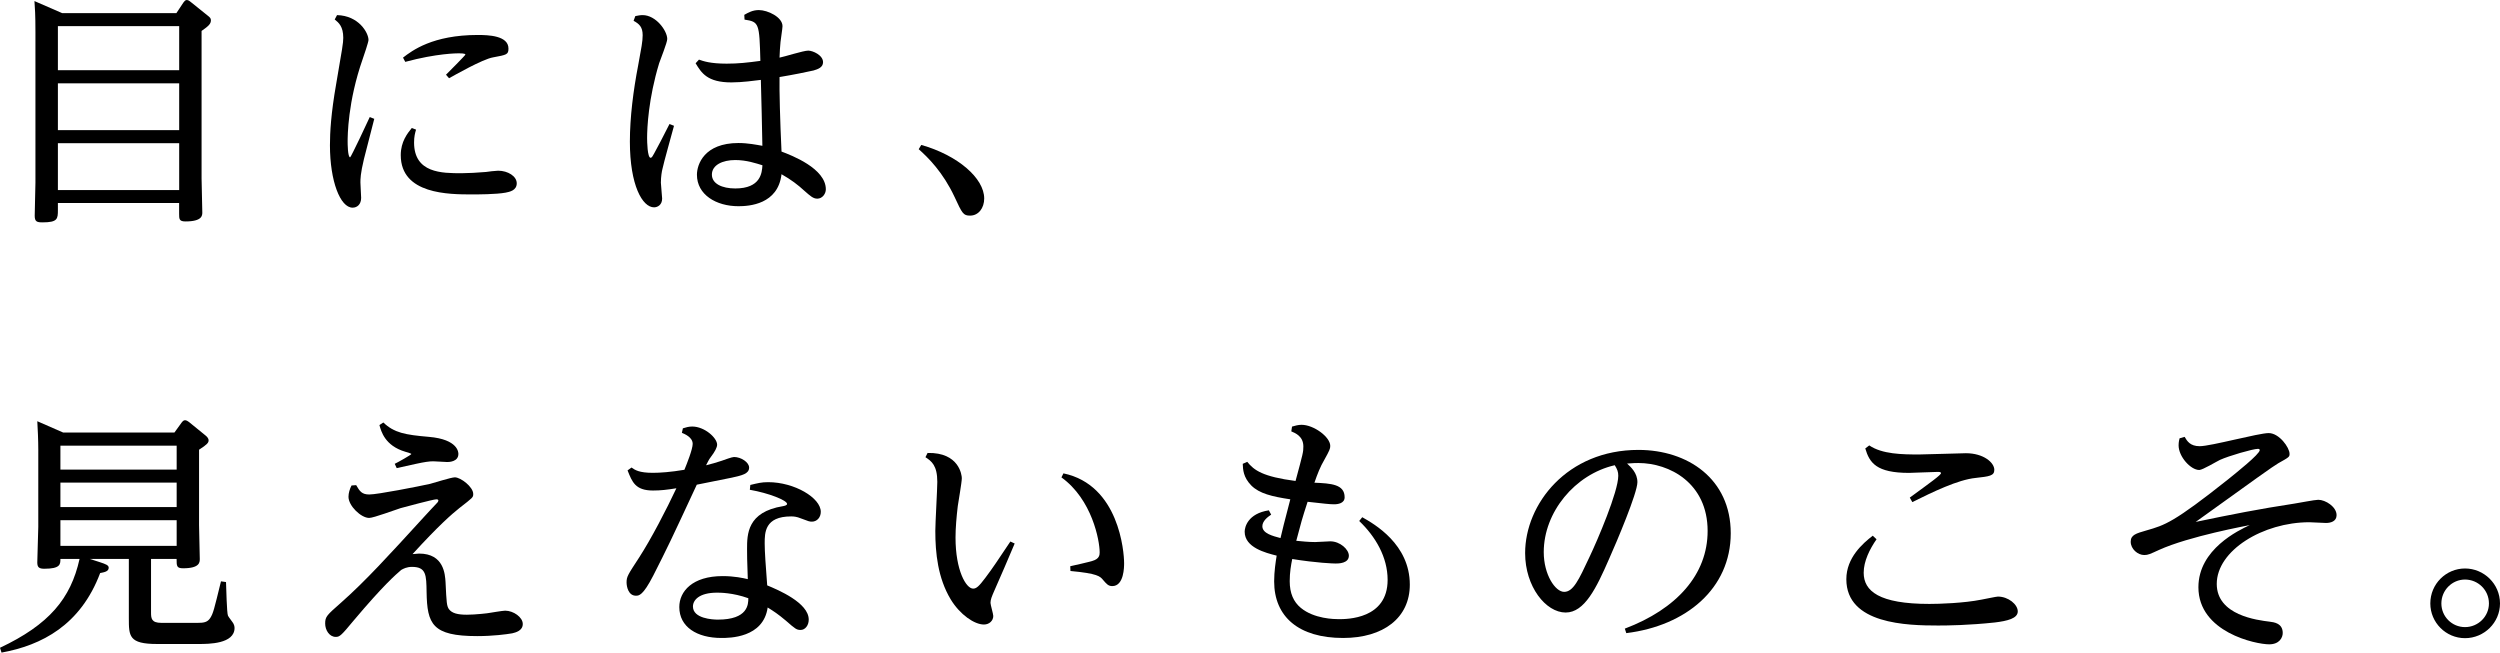 <?xml version="1.0" encoding="utf-8"?>
<!-- Generator: Adobe Illustrator 24.3.2, SVG Export Plug-In . SVG Version: 6.00 Build 0)  -->
<svg version="1.1" id="レイヤー_1" xmlns="http://www.w3.org/2000/svg" xmlns:xlink="http://www.w3.org/1999/xlink" x="0px"
	 y="0px" viewBox="0 0 377.41 98.52" style="enable-background:new 0 0 377.41 98.52;" xml:space="preserve">
<g>
	<path d="M26.63,1.98l1.06-1.6C27.81,0.23,27.96,0,28.19,0c0.23,0,0.49,0.19,0.57,0.27l2.55,2.05c0.34,0.27,0.53,0.42,0.53,0.72
		c0,0.53-0.27,0.84-1.41,1.63v22.26c0,0.68,0.11,5.02,0.11,5.13c0,0.46,0,1.37-2.55,1.37c-0.95,0-0.95-0.38-0.95-1.18v-1.6H8.74
		v1.06c0,1.33-0.04,1.86-2.32,1.86c-0.84,0-1.18-0.11-1.18-0.99c0-0.8,0.11-4.29,0.11-5.02V4.83c0-2.74-0.08-3.61-0.15-4.67
		l4.18,1.82C9.38,1.98,26.63,1.98,26.63,1.98z M8.74,3.95v6.65h18.31V3.95H8.74z M8.74,12.58v7.07h18.31v-7.07H8.74z M8.74,21.62
		v7.07h18.31v-7.07H8.74z"/>
	<path d="M50.88,2.28c3.27,0.08,4.75,2.66,4.75,3.76c0,0.3-0.68,2.32-0.87,2.85c-2.28,6.5-2.28,11.7-2.28,12.5
		c0,0.19,0,2.36,0.38,2.36c0.11,0,2.7-5.47,2.96-6.08l0.68,0.27c-0.23,0.95-1.33,5.21-1.56,6.08c-0.53,2.2-0.53,3.04-0.53,3.53
		c0,0.38,0.11,1.98,0.11,2.32c0,0.99-0.61,1.48-1.29,1.48c-1.86,0-3.42-3.99-3.42-9.42c0-1.94,0.15-4.75,0.95-9.31
		c0.91-5.32,1.06-6.12,1.06-6.91c0-1.71-0.68-2.28-1.29-2.77L50.88,2.28z M62.81,19.57c-0.15,0.49-0.3,1.06-0.3,1.94
		c0,4.64,4.22,4.64,7.18,4.64c0.95,0,2.39-0.08,3.69-0.19c0.11-0.04,1.56-0.19,1.82-0.19c1.48,0,2.81,0.84,2.81,1.9
		c0,1.1-1.1,1.29-1.67,1.41c-1.44,0.27-4.29,0.27-5.05,0.27c-3.5,0-10.79,0-10.79-5.93c0-2.05,1.03-3.31,1.67-4.1L62.81,19.57z
		 M60.84,8.7c1.37-1.06,4.48-3.42,11.28-3.42c1.56,0,4.64,0.08,4.64,2.05c0,0.91-0.27,0.95-2.32,1.33c-1.6,0.27-5.89,2.74-6.65,3.15
		l-0.46-0.53c0.34-0.34,2.93-2.93,2.93-3.04c0-0.19-0.76-0.19-0.99-0.19c-0.27,0-3.31,0-8.09,1.29L60.84,8.7z"/>
	<path d="M95.91,2.43c0.42-0.08,0.72-0.15,1.1-0.15c2.01,0,3.72,2.36,3.72,3.61c0,0.53-1.03,3.08-1.22,3.65
		c-1.63,5.36-1.82,9.8-1.82,11.28c0,0.53,0.04,3,0.53,3c0.19,0,0.34-0.3,0.53-0.65c0.8-1.52,0.99-1.79,2.32-4.45l0.68,0.27
		c-0.27,1.03-1.56,5.59-1.75,6.54c-0.08,0.3-0.23,1.14-0.23,2.05c0,0.38,0.19,2.05,0.19,2.39c0,0.99-0.72,1.33-1.22,1.33
		c-1.75,0-3.65-3.31-3.65-9.92c0-3.69,0.53-7.79,1.25-11.51c0.49-2.66,0.68-3.61,0.68-4.56c0-1.25-0.53-1.71-1.37-2.17L95.91,2.43z
		 M112.36,2.24c0.61-0.34,1.25-0.72,2.2-0.72c1.33,0,3.57,1.06,3.57,2.43c0,0.34-0.27,2.01-0.3,2.39c-0.08,0.8-0.11,1.41-0.15,2.36
		c0.65-0.11,3.61-1.06,4.33-1.06c0.68,0,2.24,0.68,2.24,1.75c0,0.8-0.8,1.06-1.44,1.25c-0.8,0.19-3.23,0.68-5.13,0.99
		c-0.04,2.05,0.08,6.57,0.3,11.25c1.52,0.57,6.69,2.55,6.69,5.7c0,0.68-0.53,1.41-1.29,1.41c-0.61,0-1.03-0.38-1.94-1.18
		c-0.99-0.91-1.98-1.67-3.46-2.51c-0.53,4.56-4.9,4.83-6.5,4.83c-3.38,0-6.27-1.75-6.27-4.75c0-1.56,1.1-4.79,6.27-4.79
		c1.44,0,2.74,0.27,3.61,0.42c0-0.99-0.19-8.62-0.23-9.95c-0.91,0.11-2.81,0.38-4.45,0.38c-3.65,0-4.52-1.44-5.4-2.89L105.52,9
		c0.65,0.23,1.71,0.61,4.18,0.61c1.75,0,3.08-0.15,5.09-0.42c-0.15-5.7-0.19-5.89-2.39-6.23L112.36,2.24z M111,24.16
		c-1.94,0-3.53,0.76-3.53,2.2c0,1.37,1.52,2.09,3.53,2.09c3.84,0,4.03-2.36,4.1-3.5C114.15,24.66,112.7,24.16,111,24.16z"/>
	<path d="M139.08,21.88c5.51,1.56,9.5,5.02,9.5,8.09c0,1.41-0.84,2.58-2.13,2.58c-1.03,0-1.18-0.3-2.36-2.85
		c-1.75-3.72-3.95-5.89-5.4-7.18L139.08,21.88z"/>
	<path d="M22.8,92.43c0,0.91,0.04,1.6,1.56,1.6h5.47c0.91,0,1.48-0.08,1.9-0.72c0.46-0.72,0.57-1.22,1.63-5.55l0.76,0.11
		c0.04,0.8,0.11,4.71,0.3,5.09c0.11,0.23,0.76,1.03,0.84,1.22c0.11,0.23,0.15,0.42,0.15,0.61c0,2.43-3.91,2.43-5.43,2.43h-6.27
		c-4.26,0-4.26-1.18-4.26-3.91v-8.93h-5.89l1.52,0.49c0.91,0.3,1.33,0.46,1.33,0.84c0,0.57-0.68,0.68-1.29,0.8
		c-2.96,7.86-8.81,10.9-14.89,12.01L0,97.79c7.41-3.5,10.68-7.41,12.01-13.41H9.12c0,0.8,0,1.48-2.43,1.48
		c-0.8,0-1.06-0.23-1.06-0.95c0-0.84,0.15-4.6,0.15-5.36V67.96c0-1.44-0.08-3.23-0.15-4.37l3.91,1.71h16.79l1.1-1.52
		c0.19-0.23,0.3-0.34,0.53-0.34c0.19,0,0.46,0.19,0.57,0.27L31,65.72c0.19,0.15,0.49,0.42,0.49,0.76c0,0.34-0.19,0.61-1.44,1.41
		v11.36c0,0.8,0.11,4.41,0.11,5.13c0,0.49,0,1.41-2.51,1.41c-0.99,0-0.99-0.34-0.99-1.41H22.8V92.43z M9.12,67.28v3.61h17.55v-3.61
		H9.12z M9.12,72.86v3.69h17.55v-3.69H9.12z M9.12,78.53v3.88h17.55v-3.88H9.12z"/>
	<path d="M53.77,73.24c0.53,0.91,0.84,1.41,1.98,1.41c1.25,0,7.45-1.22,9.16-1.6c0.61-0.15,3.19-0.99,3.76-0.99
		c0.87,0,2.77,1.44,2.77,2.51c0,0.53-0.04,0.53-2.09,2.13c-1.14,0.91-3.12,2.62-7.07,6.95c0.15,0,0.87-0.08,0.99-0.08
		c3.76,0,3.91,3.15,3.99,4.29c0.15,3.23,0.19,3.57,0.49,4.07c0.46,0.65,1.33,0.87,2.74,0.87c1.25,0,3.27-0.23,3.38-0.27
		c0.04,0,2.01-0.34,2.39-0.34c1.25,0,2.66,0.99,2.66,2.01c0,1.03-1.1,1.29-1.6,1.41c-0.87,0.15-2.89,0.42-5.28,0.42
		c-6.8,0-7.56-1.82-7.64-6.65c-0.04-2.55-0.04-3.8-2.2-3.8c-0.8,0-1.29,0.27-1.63,0.46c-0.84,0.72-2.66,2.28-7.18,7.64
		c-1.86,2.24-2.09,2.47-2.7,2.47c-0.99,0-1.6-1.06-1.6-2.01c0-1.06,0.23-1.25,2.43-3.19c3.61-3.19,7.18-7.1,12.46-12.88
		c0.49-0.57,1.75-1.86,2.05-2.2c0.11-0.11,0.15-0.27,0.15-0.3c0-0.08-0.04-0.19-0.3-0.19c-0.49,0-4.67,1.14-5.4,1.33
		c-0.76,0.23-4.07,1.48-4.75,1.48c-1.22,0-3.12-1.82-3.12-3.19c0-0.57,0.19-1.18,0.46-1.71L53.77,73.24z M57.87,63.78
		c1.63,1.56,3.27,1.86,6.88,2.17c4.45,0.38,4.45,2.39,4.45,2.58c0,1.18-1.41,1.22-1.67,1.22c-0.3,0-1.82-0.11-2.13-0.11
		c-0.61,0-1.33,0.11-2.58,0.38c-0.61,0.15-2.55,0.57-2.93,0.65l-0.3-0.65c0.42-0.19,2.51-1.37,2.51-1.48c0-0.08-0.84-0.34-0.91-0.34
		c-3.08-0.91-3.65-3.08-3.91-4.03L57.87,63.78z"/>
	<path d="M95.34,70.58c0.53,0.38,1.14,0.8,3.23,0.8c1.03,0,2.7-0.11,4.75-0.46c0.38-0.91,1.25-3.12,1.25-3.91
		c0-0.99-1.18-1.48-1.63-1.67l0.15-0.68c0.46-0.15,0.91-0.27,1.41-0.27c1.86,0,3.76,1.71,3.76,2.74c0,0.42-0.34,1.06-0.95,1.86
		c-0.3,0.38-0.46,0.76-0.72,1.25c0.8-0.19,1.56-0.42,2.36-0.68c0.42-0.15,1.56-0.57,1.86-0.57c1.06,0,2.28,0.8,2.28,1.6
		c0,0.95-1.1,1.18-2.62,1.52c-1.29,0.27-4.14,0.84-5.28,1.06c-3.95,8.51-4.41,9.46-6.57,13.72c-1.56,3.04-2.17,3.04-2.62,3.04
		c-1.14,0-1.41-1.37-1.41-2.01c0-0.87,0.19-1.14,1.9-3.76c1.82-2.81,4.14-7.29,5.62-10.45c-1.44,0.23-2.36,0.34-3.53,0.34
		c-2.66,0-3.15-1.29-3.84-3.04L95.34,70.58z M113.27,73.21c1.14-0.27,1.67-0.42,2.7-0.42c3.95,0,7.94,2.36,7.94,4.48
		c0,0.87-0.61,1.48-1.33,1.48c-0.38,0-0.49-0.04-1.67-0.49c-0.65-0.27-1.1-0.3-1.48-0.3c-3.99,0-3.99,2.47-3.99,4.07
		c0,1.25,0.15,3.31,0.38,6.34c1.63,0.68,6.27,2.62,6.27,5.17c0,0.91-0.57,1.56-1.22,1.56c-0.61,0-0.8-0.15-2.24-1.41
		c-1.18-0.99-1.82-1.41-2.74-1.98c-0.65,4.6-5.78,4.6-6.99,4.6c-3.69,0-6.35-1.67-6.35-4.67c0-2.36,1.98-4.67,6.54-4.67
		c1.79,0,3.12,0.3,3.8,0.46c-0.11-3.15-0.11-3.5-0.11-4.52c0-2.24,0-5.62,5.43-6.5c0.19-0.04,0.61-0.11,0.61-0.34
		c0-0.53-2.74-1.63-5.62-2.13L113.27,73.21z M108.26,89.47c-2.74,0-3.65,1.14-3.65,2.09c0,1.82,2.96,1.98,3.76,1.98
		c4.56,0,4.6-2.32,4.6-3.23C110.62,89.47,108.68,89.47,108.26,89.47z"/>
	<path d="M140.03,68.38c4.79-0.11,5.17,3.38,5.17,3.8c0,0.65-0.53,3.61-0.61,4.22c-0.19,1.6-0.34,3.31-0.34,4.75
		c0,4.98,1.6,7.71,2.66,7.71c0.49,0,0.87-0.34,1.82-1.6c1.18-1.56,1.86-2.62,3.8-5.51l0.65,0.3c-0.46,1.14-2.62,6.12-3.08,7.14
		c-0.38,0.87-0.57,1.33-0.57,1.82c0,0.3,0.42,1.67,0.42,1.98c0,0.72-0.61,1.29-1.41,1.29c-1.44,0-3.61-1.48-5.02-3.8
		c-1.94-3.23-2.32-6.99-2.32-10.33c0-1.18,0.3-6.34,0.3-7.41c0-2.47-0.87-3.12-1.79-3.72L140.03,68.38z M161.57,85.48
		c0.53-0.11,2.89-0.65,3.34-0.8c1.06-0.3,1.1-0.91,1.1-1.29c0-1.79-1.14-7.98-5.77-11.32l0.3-0.61c8.4,1.75,9.16,11.85,9.16,13.56
		c0,0.53,0,3.46-1.79,3.46c-0.61,0-0.87-0.34-1.37-0.91c-0.46-0.57-0.84-0.99-4.94-1.37L161.57,85.48z"/>
	<path d="M191.9,77.69c-0.57,0.38-1.33,0.99-1.33,1.75c0,1.1,1.6,1.48,2.74,1.79c0.23-1.03,0.57-2.36,1.48-5.85
		c-2.77-0.42-4.67-0.87-5.89-2.09c-1.22-1.25-1.25-2.39-1.29-3.27l0.68-0.3c1.03,1.29,2.36,2.24,7.29,2.89
		c1.14-4.22,1.18-4.37,1.18-5.21c0-1.52-1.18-2.01-1.82-2.28l0.11-0.72c0.42-0.11,0.87-0.27,1.44-0.27c1.82,0,4.33,1.82,4.33,3.19
		c0,0.42-0.11,0.68-0.87,2.05c-0.65,1.1-1.06,2.17-1.52,3.5c2.51,0.11,4.56,0.23,4.56,2.2c0,0.91-0.99,1.06-1.6,1.06
		c-0.68,0-1.56-0.11-3.99-0.38c-0.84,2.58-0.99,3.15-1.71,5.89c0.87,0.08,1.82,0.19,2.85,0.19c0.38,0,1.98-0.11,2.28-0.11
		c1.48,0,2.81,1.22,2.81,2.17c0,1.18-1.6,1.18-1.98,1.18c-0.38,0-2.85-0.08-6.57-0.68c-0.19,0.95-0.38,2.01-0.38,3.34
		c0,1.82,0.57,3.12,1.67,4.03c2.01,1.67,5.09,1.71,5.74,1.71c1.22,0,7.37,0,7.37-5.93c0-3.42-1.82-6.54-4.29-8.89l0.46-0.57
		c1.82,1.03,7.18,4.07,7.18,10.18c0,5.02-3.99,8.05-10.07,8.05c-6.69,0-10.41-3.19-10.41-8.55c0-1.48,0.23-2.96,0.38-3.88
		c-1.67-0.42-4.83-1.22-4.83-3.61c0-0.68,0.46-2.74,3.65-3.23L191.9,77.69z"/>
	<path d="M245.29,94.9c7.83-2.96,12.5-8.17,12.5-14.74c0-7.26-5.78-10.26-10.45-10.26c-0.42,0-0.65,0-1.71,0.08
		c0.57,0.53,1.56,1.41,1.56,2.81c0,1.63-3.12,9-4.26,11.55c-1.94,4.45-3.72,8.13-6.57,8.13c-3,0-6.12-3.91-6.12-8.97
		c0-7.41,6.34-15.58,17.1-15.58c7.45,0,13.94,4.37,13.94,12.58c0,8.36-6.76,13.98-15.77,15.08L245.29,94.9z M233.05,83.35
		c0,3.42,1.75,6,3.08,6c1.37,0,2.2-1.79,3.8-5.21c1.25-2.62,4.37-9.92,4.37-12.31c0-0.61-0.15-0.99-0.53-1.6
		C237.76,71.61,233.05,77.31,233.05,83.35z"/>
	<path d="M283.29,81.41c-1.03,1.48-1.94,3.31-1.94,5.05c0,2.77,2.32,4.71,9.92,4.71c1.48,0,5.17-0.11,7.87-0.65
		c0.46-0.08,2.24-0.46,2.47-0.46c1.56,0,3,1.18,3,2.24s-1.56,1.44-3.46,1.67c-3.91,0.42-7.14,0.46-8.55,0.46
		c-4.67,0-13.87-0.19-13.87-6.99c0-3.27,2.51-5.43,3.99-6.57L283.29,81.41z M282.19,67.24c1.94,1.33,4.98,1.37,7.52,1.37
		c1.14,0,6.19-0.19,7.07-0.19c2.66,0,4.29,1.41,4.29,2.51c0,0.91-0.76,0.99-2.81,1.22c-2.7,0.27-6.5,2.13-9.57,3.65l-0.38-0.68
		c3.23-2.36,4.71-3.42,4.71-3.69c0-0.19-0.3-0.19-0.49-0.19c-0.72,0-3.72,0.15-4.33,0.15c-4.94,0-5.97-1.52-6.61-3.69L282.19,67.24z
		"/>
	<path d="M329.8,65.95c0.38,0.65,0.84,1.41,2.28,1.41c1.67,0,8.89-1.98,10.41-1.98c1.6,0,3.15,2.2,3.15,3.12
		c0,0.46,0,0.49-1.71,1.44c-0.68,0.38-3.65,2.51-12.46,8.85c5.47-1.14,9.5-1.94,14.93-2.77c0.57-0.08,3.04-0.57,3.57-0.57
		c1.1,0,2.77,1.06,2.77,2.32c0,0.95-0.91,1.18-1.6,1.18c-0.38,0-2.13-0.11-2.51-0.11c-6.99,0-13.98,4.26-13.98,9.31
		c0,4.75,6.16,5.47,7.98,5.7c0.65,0.08,1.98,0.23,1.98,1.71c0,0.68-0.49,1.71-2.05,1.71c-2.01,0-10.68-1.82-10.68-8.62
		c0-5.74,6.08-8.59,7.75-9.38c-0.34,0.08-9.12,1.67-13.72,3.76c-1.33,0.61-1.63,0.76-2.2,0.76c-0.99,0-2.05-0.91-2.05-2.01
		c0-1.03,0.8-1.25,2.39-1.71c2.77-0.8,4.06-1.14,12.42-7.79c1.03-0.84,4.67-3.72,4.67-4.33c0-0.11-0.08-0.19-0.27-0.19
		c-0.76,0-4.41,1.06-5.74,1.67c-0.49,0.23-2.62,1.52-3.12,1.52c-1.29,0-3.12-2.01-3.12-3.72c0-0.11,0-0.53,0.15-1.06L329.8,65.95z"
		/>
	<path d="M377.41,91.1c0,2.89-2.39,5.24-5.28,5.24c-2.89,0-5.24-2.36-5.24-5.24c0-2.96,2.39-5.28,5.24-5.28
		S377.41,88.14,377.41,91.1z M368.56,91.1c0,1.98,1.6,3.57,3.57,3.57c1.98,0,3.61-1.6,3.61-3.57c0-2.05-1.67-3.61-3.61-3.61
		C370.19,87.49,368.56,89.09,368.56,91.1z"/>
</g>
</svg>
